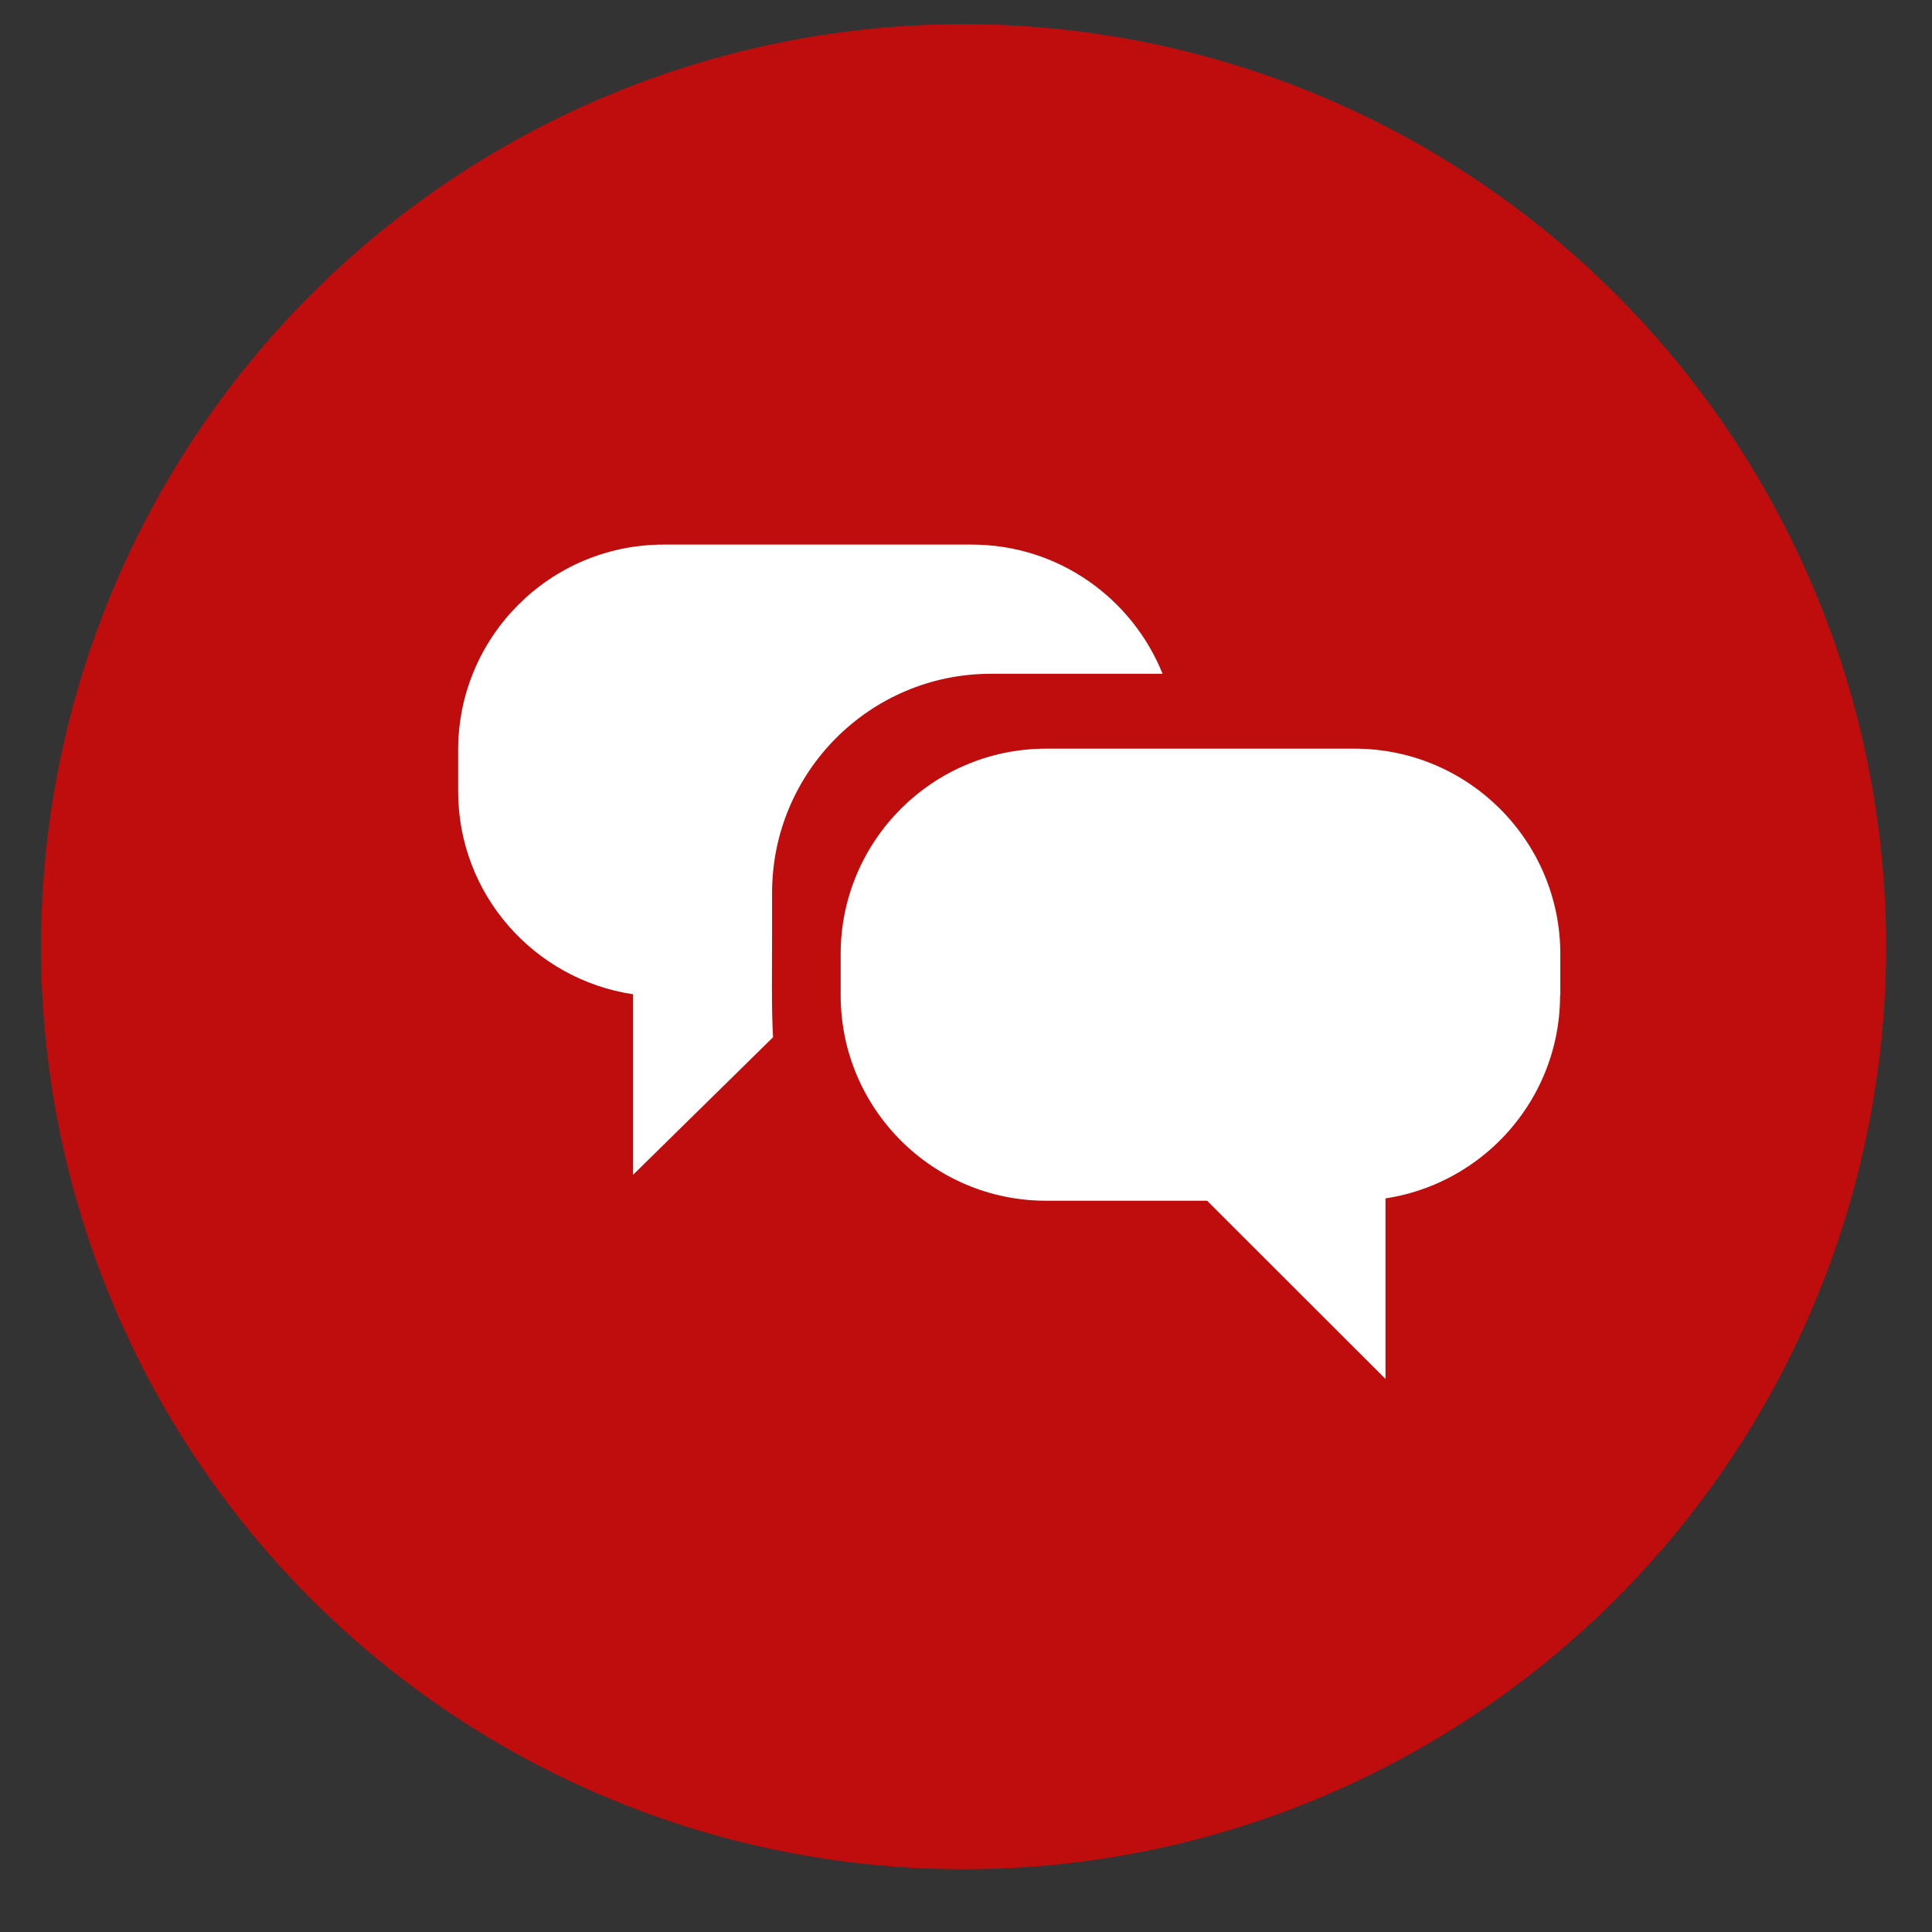 <?xml version="1.0" encoding="utf-8"?>
<!-- Generator: Adobe Illustrator 19.0.0, SVG Export Plug-In . SVG Version: 6.00 Build 0)  -->
<svg version="1.1" id="Livello_1" xmlns="http://www.w3.org/2000/svg" xmlns:xlink="http://www.w3.org/1999/xlink" x="0px" y="0px"
	 viewBox="0 0 800 800" style="enable-background:new 0 0 800 800;" xml:space="preserve">
<rect x="0" y="0" width="800" height="800" fill="#333333" stroke="none"/>
<style type="text/css">
	.st0{fill:#BF0C0C;}
	.st1{fill:#FFFFFF;}
</style>
<circle id="XMLID_4_" class="st0" cx="399" cy="392" r="382"/>
<g id="XMLID_6_">
	<polygon id="XMLID_3_" class="st1" points="573.7,474.5 573.7,571 474.3,471.7 	"/>
	<path id="XMLID_2_" class="st1" d="M646,412.1c0,47-38.2,85.1-85.2,85.1H433.2c-47,0-85.1-38.1-85.1-85.1v-17
		c0-47,38.1-85.1,85.1-85.1h127.7c47,0,85.2,38.1,85.2,85.1V412.1z"/>
	<path id="XMLID_1_" class="st1" d="M320.1,429.5c-0.7-11.7-0.4-29.5-0.4-41.7v-18.1c0-50.1,40.6-90.7,90.6-90.7h71.1
		c-12.6-31.3-43.2-53.5-79-53.5H274.8c-47,0-85.1,38.1-85.1,85.1v17c0,42.7,31.4,77.9,72.4,84.1v74.8L320.1,429.5z"/>
</g>
</svg>
